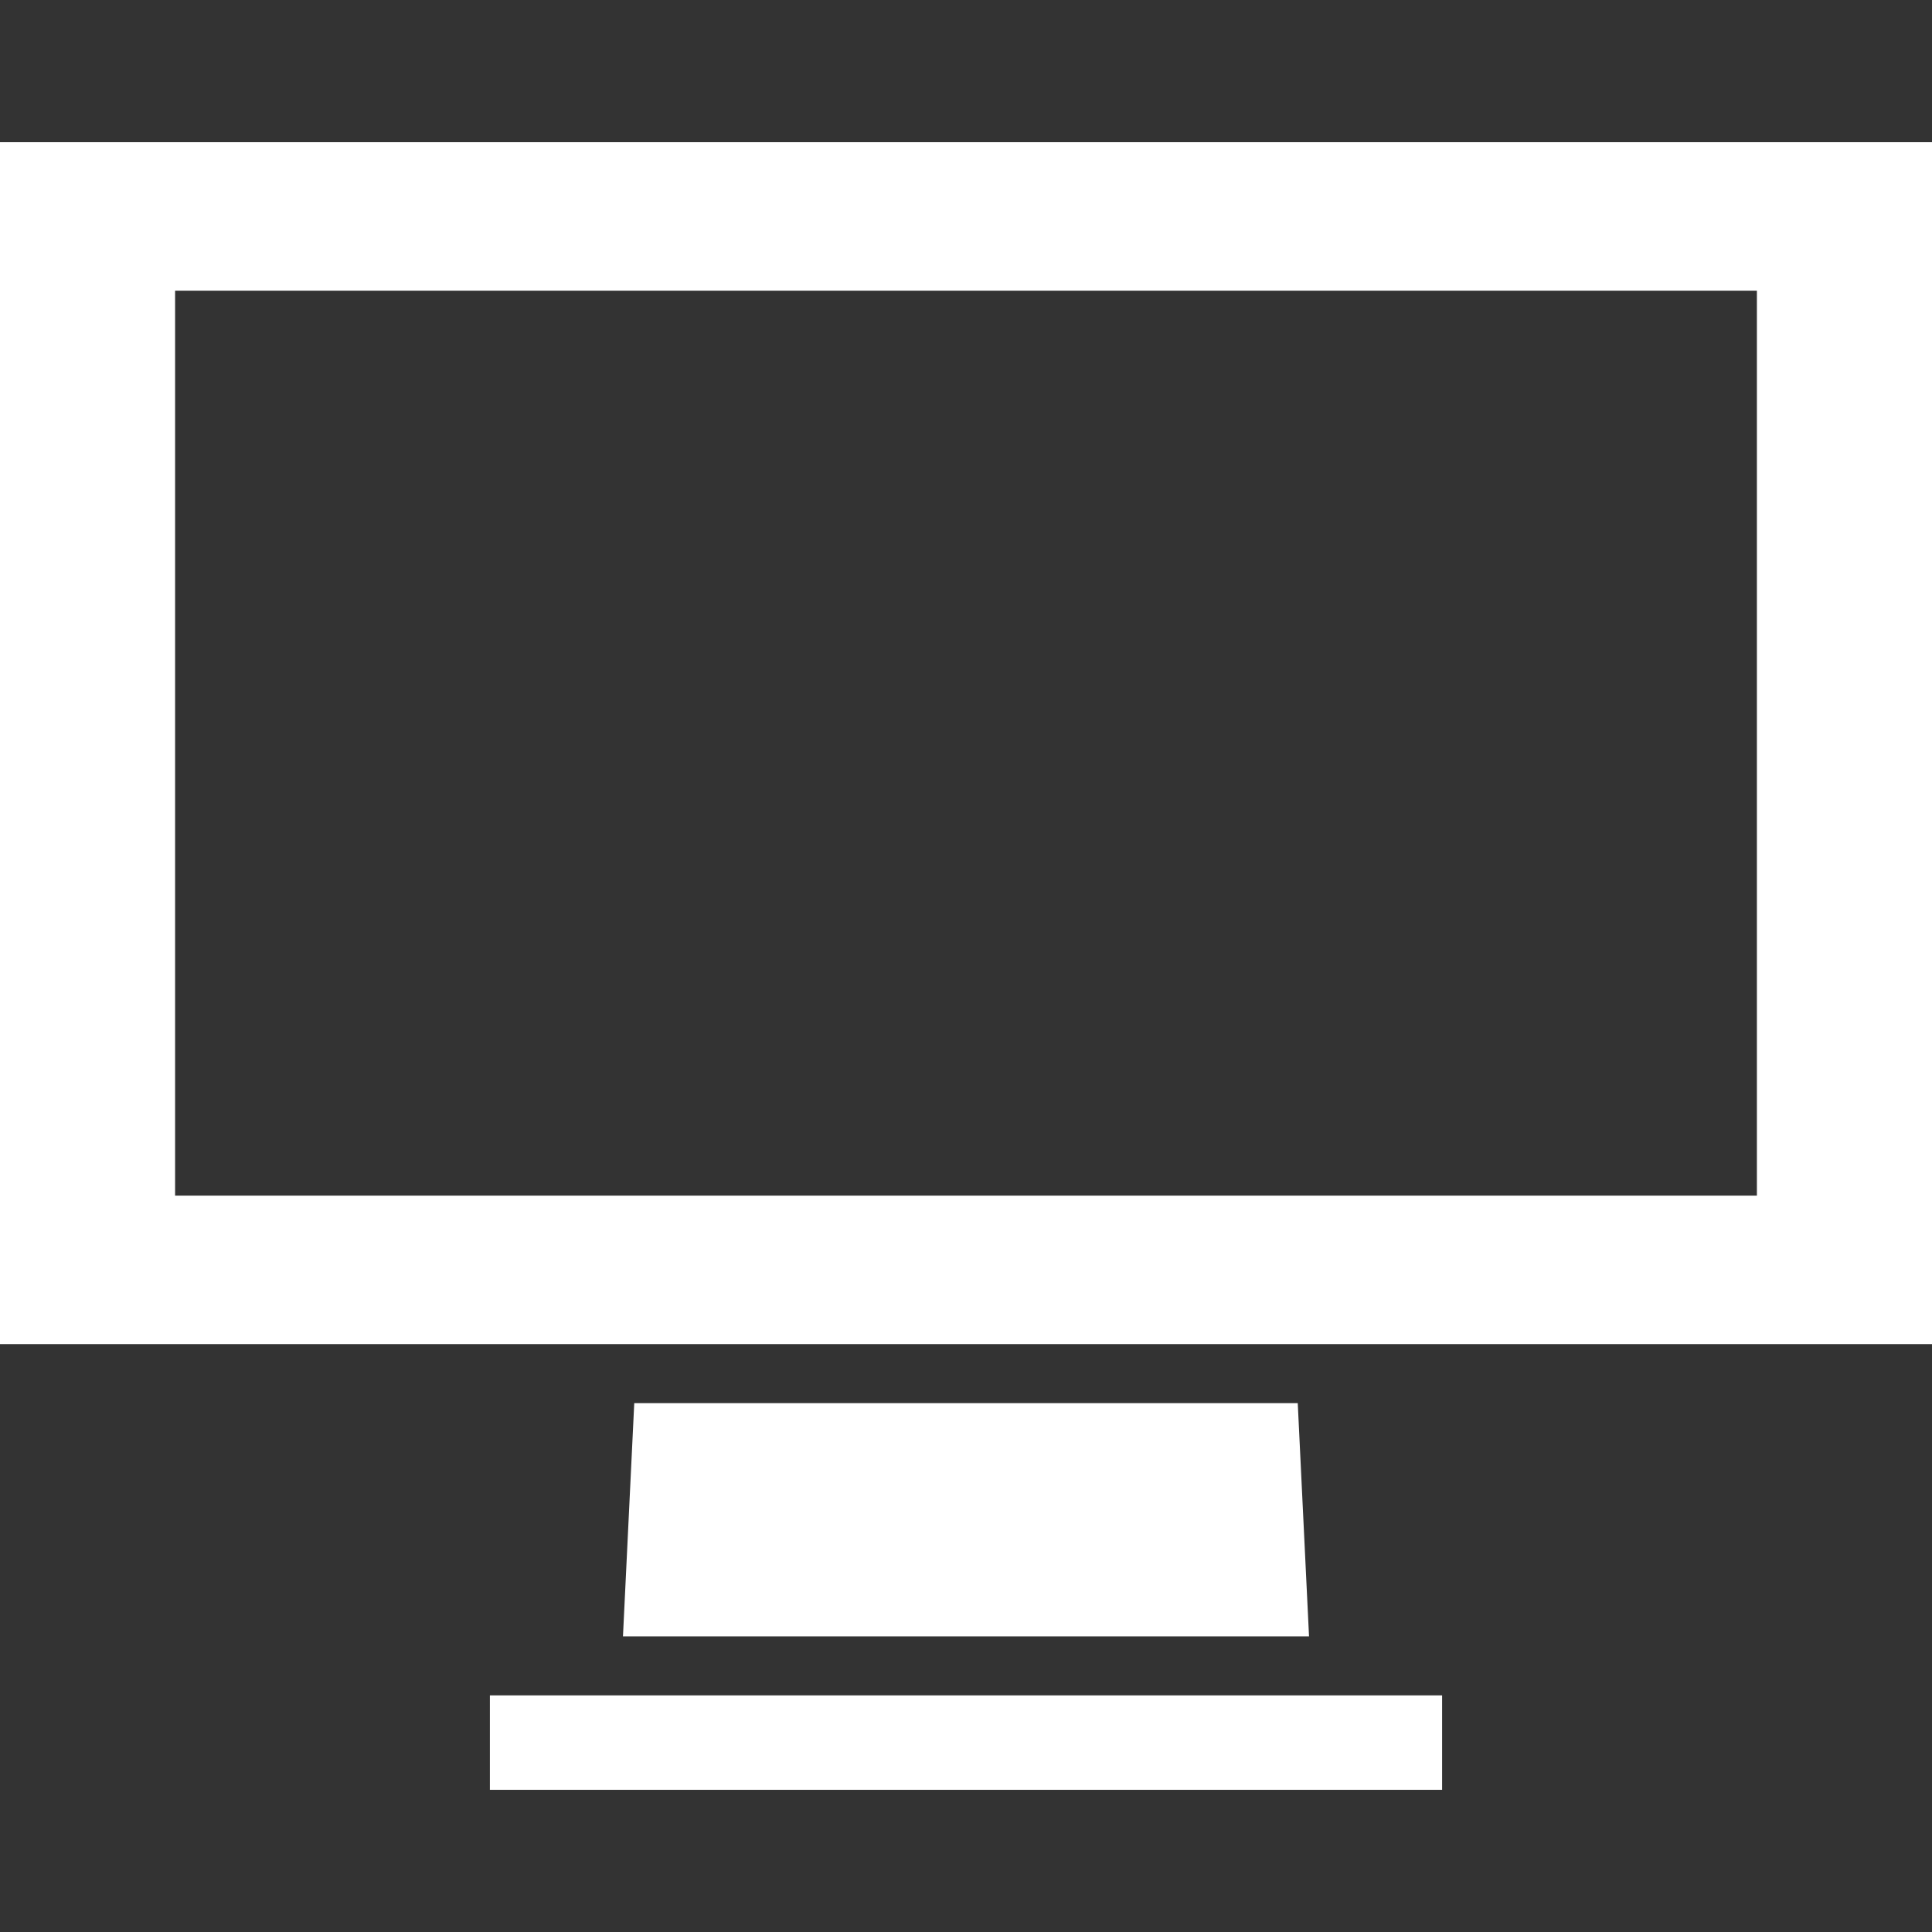 <?xml version="1.0" encoding="iso-8859-1"?>
<!-- Generator: Adobe Illustrator 16.0.0, SVG Export Plug-In . SVG Version: 6.00 Build 0)  -->
<svg version="1.1" id="Capa_1" xmlns="http://www.w3.org/2000/svg" xmlns:xlink="http://www.w3.org/1999/xlink" x="0px" y="0px"
	 width="491.246px" height="491.246px" viewBox="0 0 491.246 491.246" fill="white" style="enable-background:new 0 0 491.246 491.246;"
	>
<rect x="0" y="0" width="491.246" height="491.246" fill="#333333" stroke="none"/>
<g>
	<g>
		<polygon points="161.271,356.77 158.401,416.074 332.844,416.074 329.975,356.77 		"/>
		<path d="M329.248,341.762h161.998V36.152H0v305.608h161.998L329.248,341.762L329.248,341.762z M44.521,304.006V73.909h402.203
			v230.097h-119.3H163.823H44.521L44.521,304.006z"/>
		<polygon points="124.563,431.082 124.563,455.094 366.683,455.094 366.683,431.082 333.571,431.082 157.676,431.082 		"/>
	</g>
</g>
<g>
</g>
<g>
</g>
<g>
</g>
<g>
</g>
<g>
</g>
<g>
</g>
<g>
</g>
<g>
</g>
<g>
</g>
<g>
</g>
<g>
</g>
<g>
</g>
<g>
</g>
<g>
</g>
<g>
</g>
</svg>
